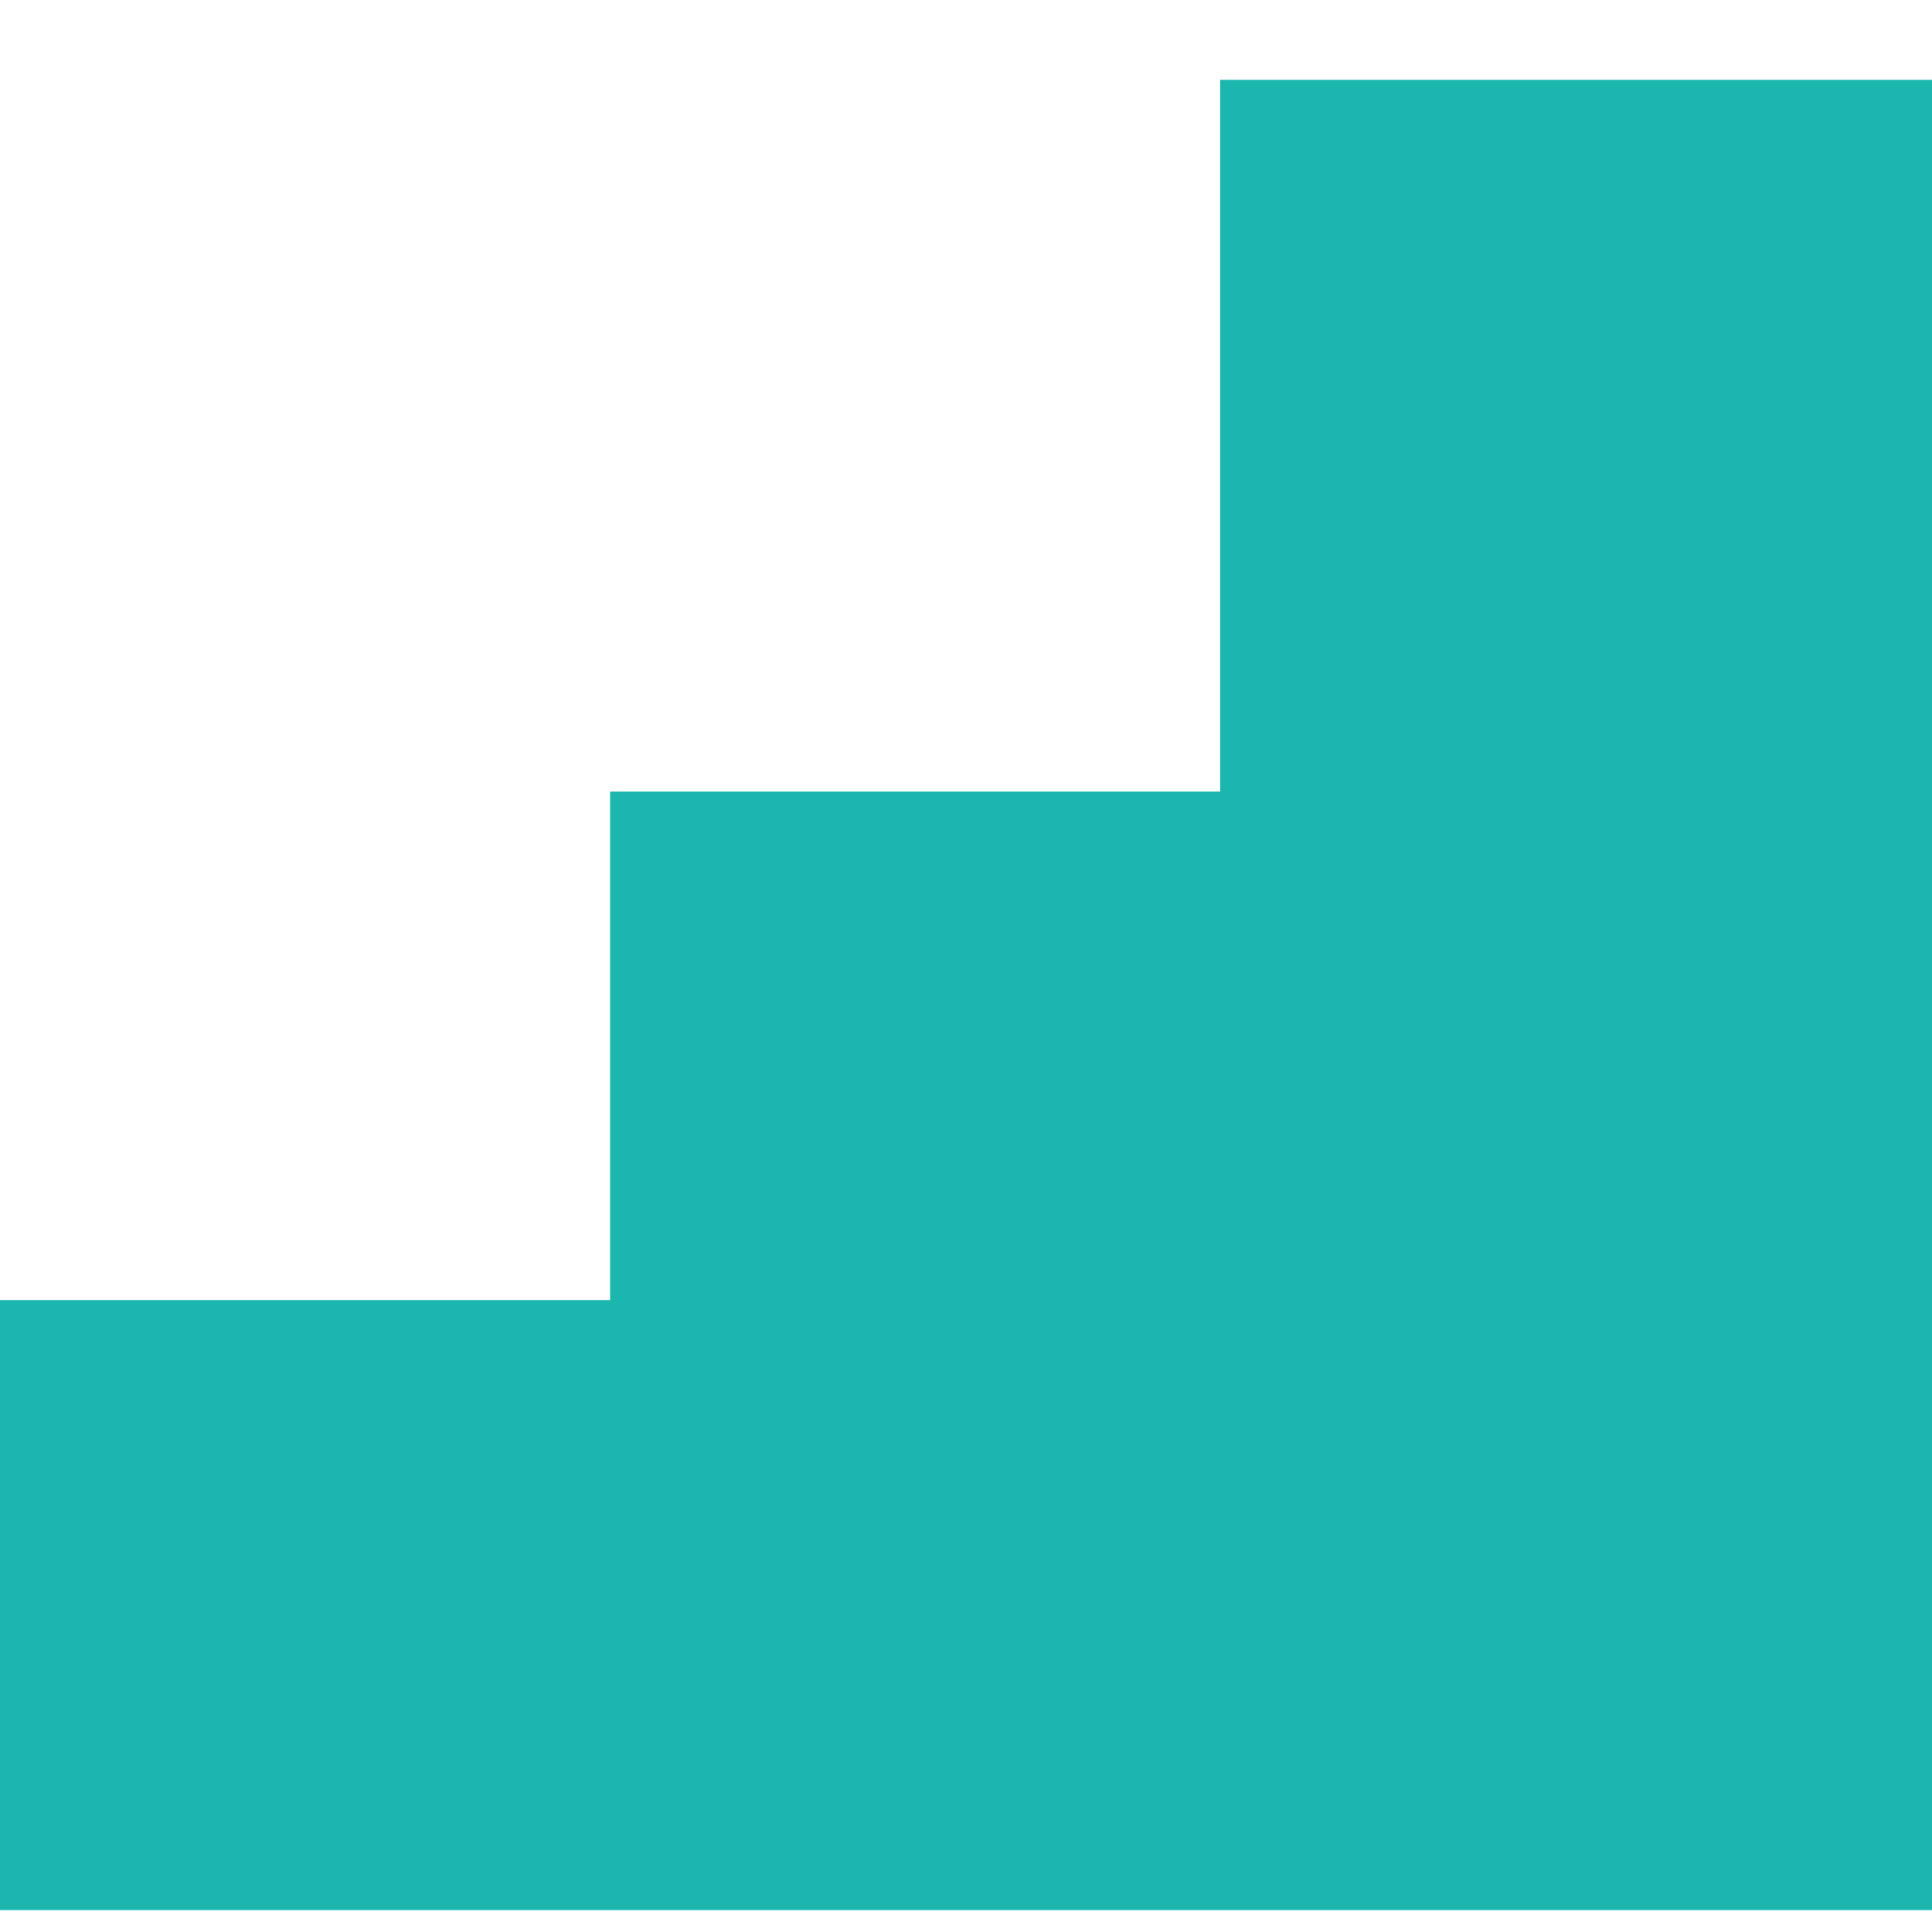 <svg width="19" height="19" viewBox="0 0 19 19" fill="none" xmlns="http://www.w3.org/2000/svg">
<path fill-rule="evenodd" clip-rule="evenodd" d="M19 0.785H12V7.785H6V12.785H0V18.785H6H7H12H13H19V0.785Z" fill="#1BB7AE"/>
</svg>
